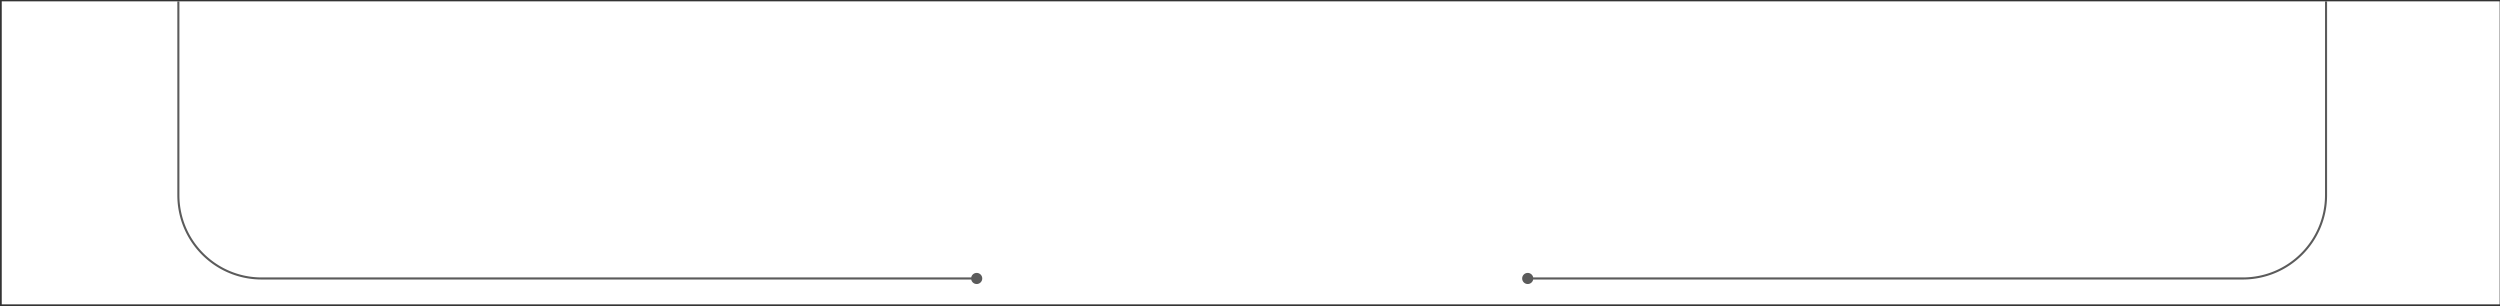 <?xml version="1.0" encoding="UTF-8"?> <svg xmlns="http://www.w3.org/2000/svg" width="1201" height="147" fill="none"><rect width="100%" height="100%" fill="#333333" stroke="none"/> <path fill="#fff" d="M.839.65h1200v145.563H.839z"></path> <path fill="#5B5B5B" d="M466.534 133.776a2.667 2.667 0 1 0 5.334 0 2.667 2.667 0 0 0-5.334 0Zm2.667-.5H125.688v1h343.513v-1Zm-383.014-39.5V.65h-1v93.126h1Zm39.501 39.5c-21.816 0-39.5-17.684-39.5-39.5h-1c0 22.368 18.132 40.5 40.5 40.5v-1ZM736.585 133.776a2.667 2.667 0 1 1-5.334 0 2.667 2.667 0 0 1 5.334 0Zm-2.667-.5h343.512v1H733.918v-1Zm383.012-39.5V.65h1v93.126h-1Zm-39.5 39.5c21.82 0 39.5-17.684 39.5-39.5h1c0 22.368-18.13 40.5-40.5 40.5v-1Z"></path> </svg> 